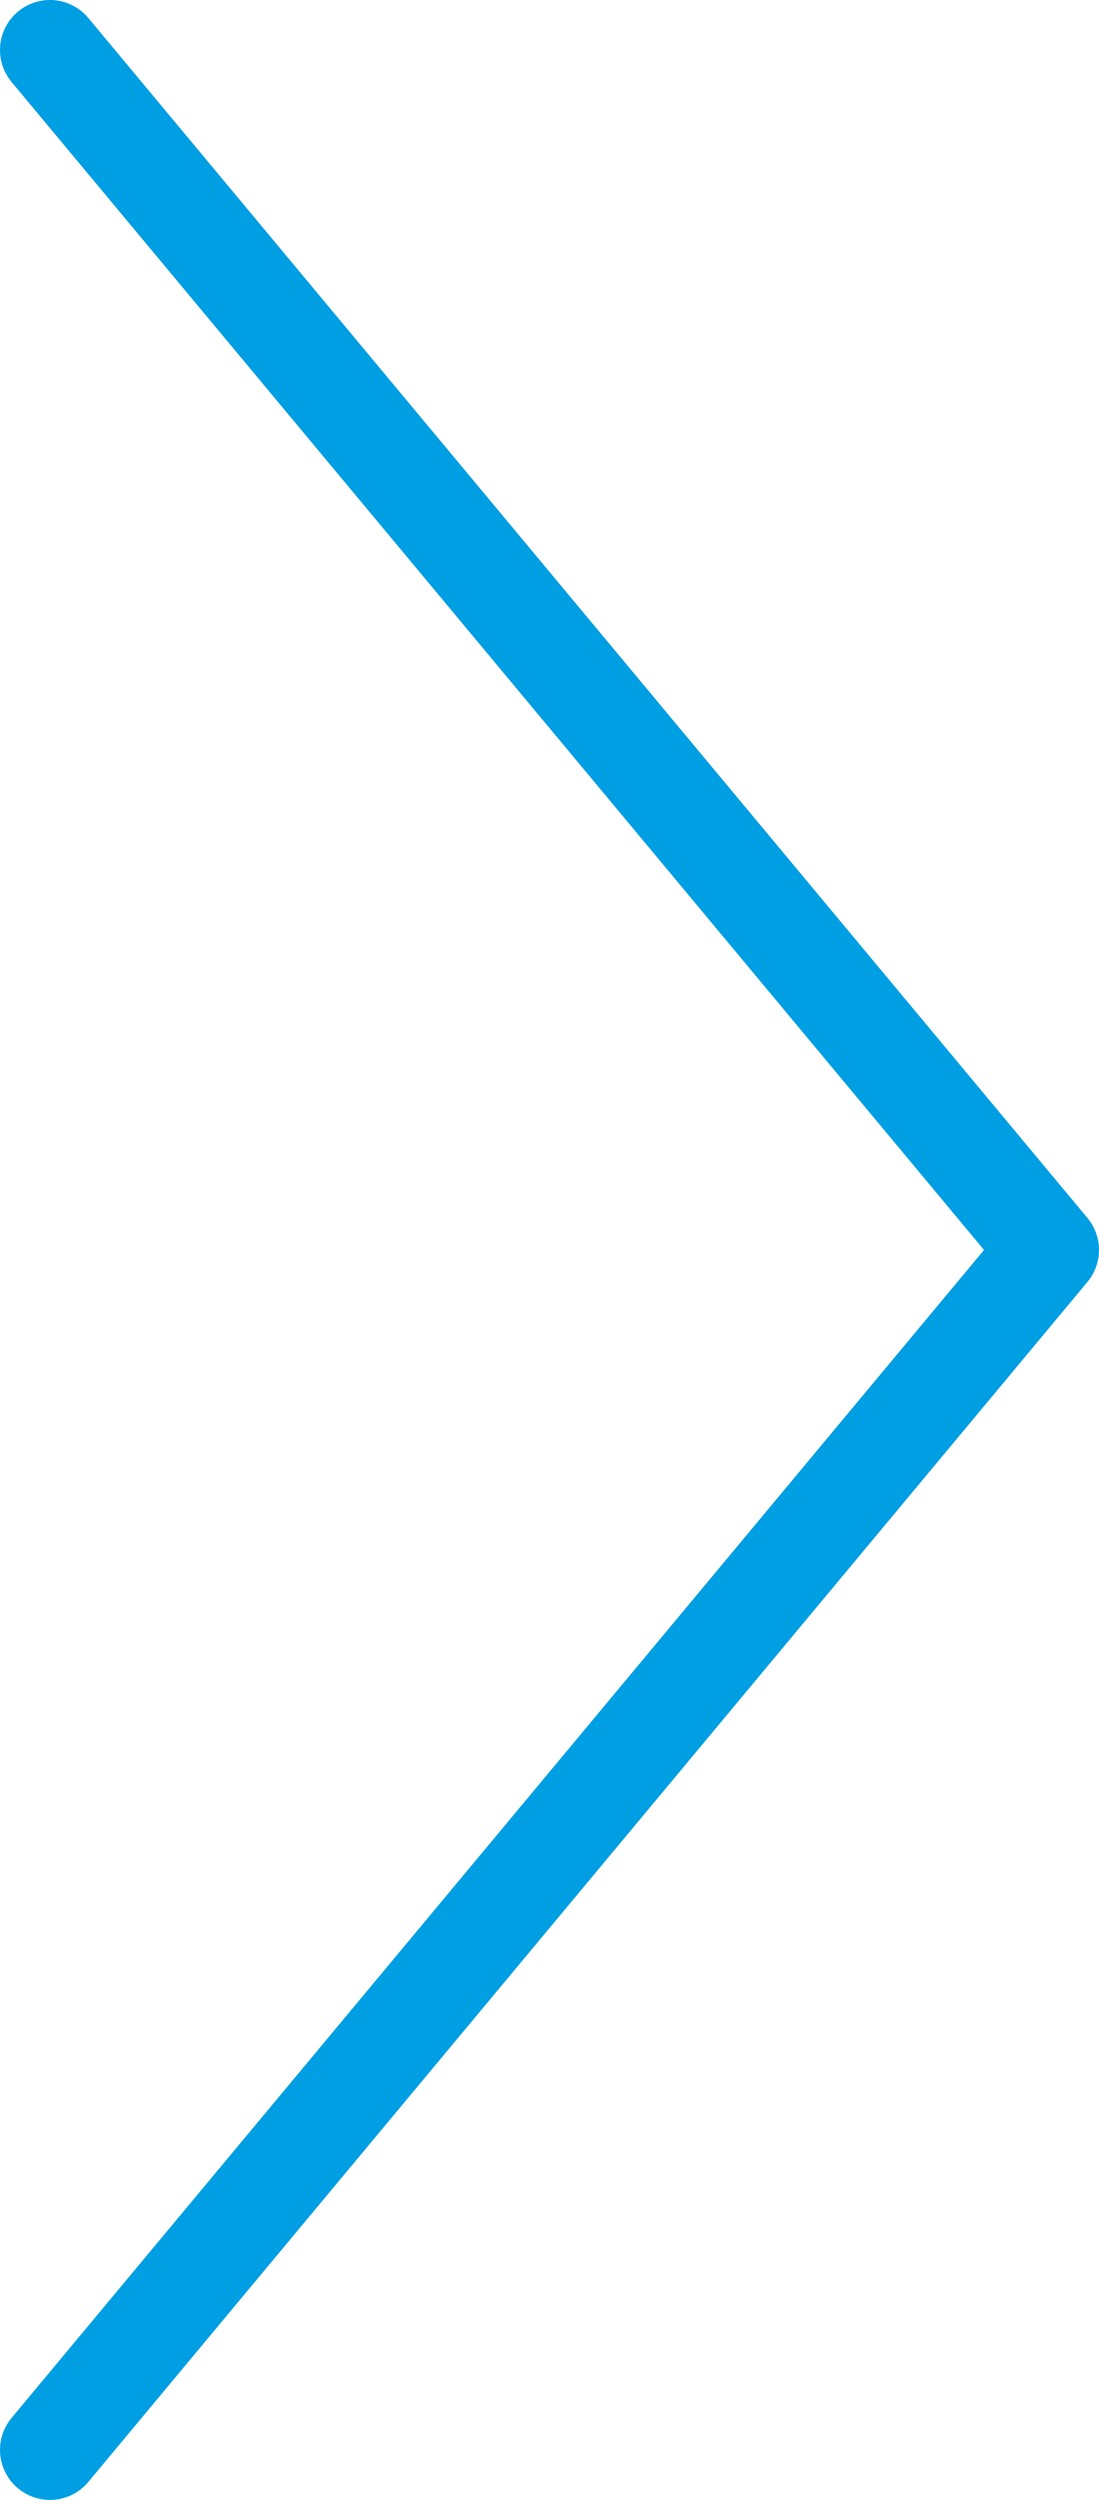 <?xml version="1.0" encoding="utf-8"?>
<!-- Generator: Adobe Illustrator 27.2.0, SVG Export Plug-In . SVG Version: 6.00 Build 0)  -->
<svg version="1.1" id="_レイヤー_2" xmlns="http://www.w3.org/2000/svg" xmlns:xlink="http://www.w3.org/1999/xlink" x="0px"
	 y="0px" viewBox="0 0 11 25" style="enable-background:new 0 0 11 25;" xml:space="preserve">
<style type="text/css">
	.st0{fill:none;stroke:#009EE2;stroke-linecap:round;stroke-linejoin:round;}
</style>
<g id="_レイヤー_1-2">
	<polyline class="st0" points="0.5,0.5 10.5,12.5 0.5,24.5 	"/>
</g>
</svg>
